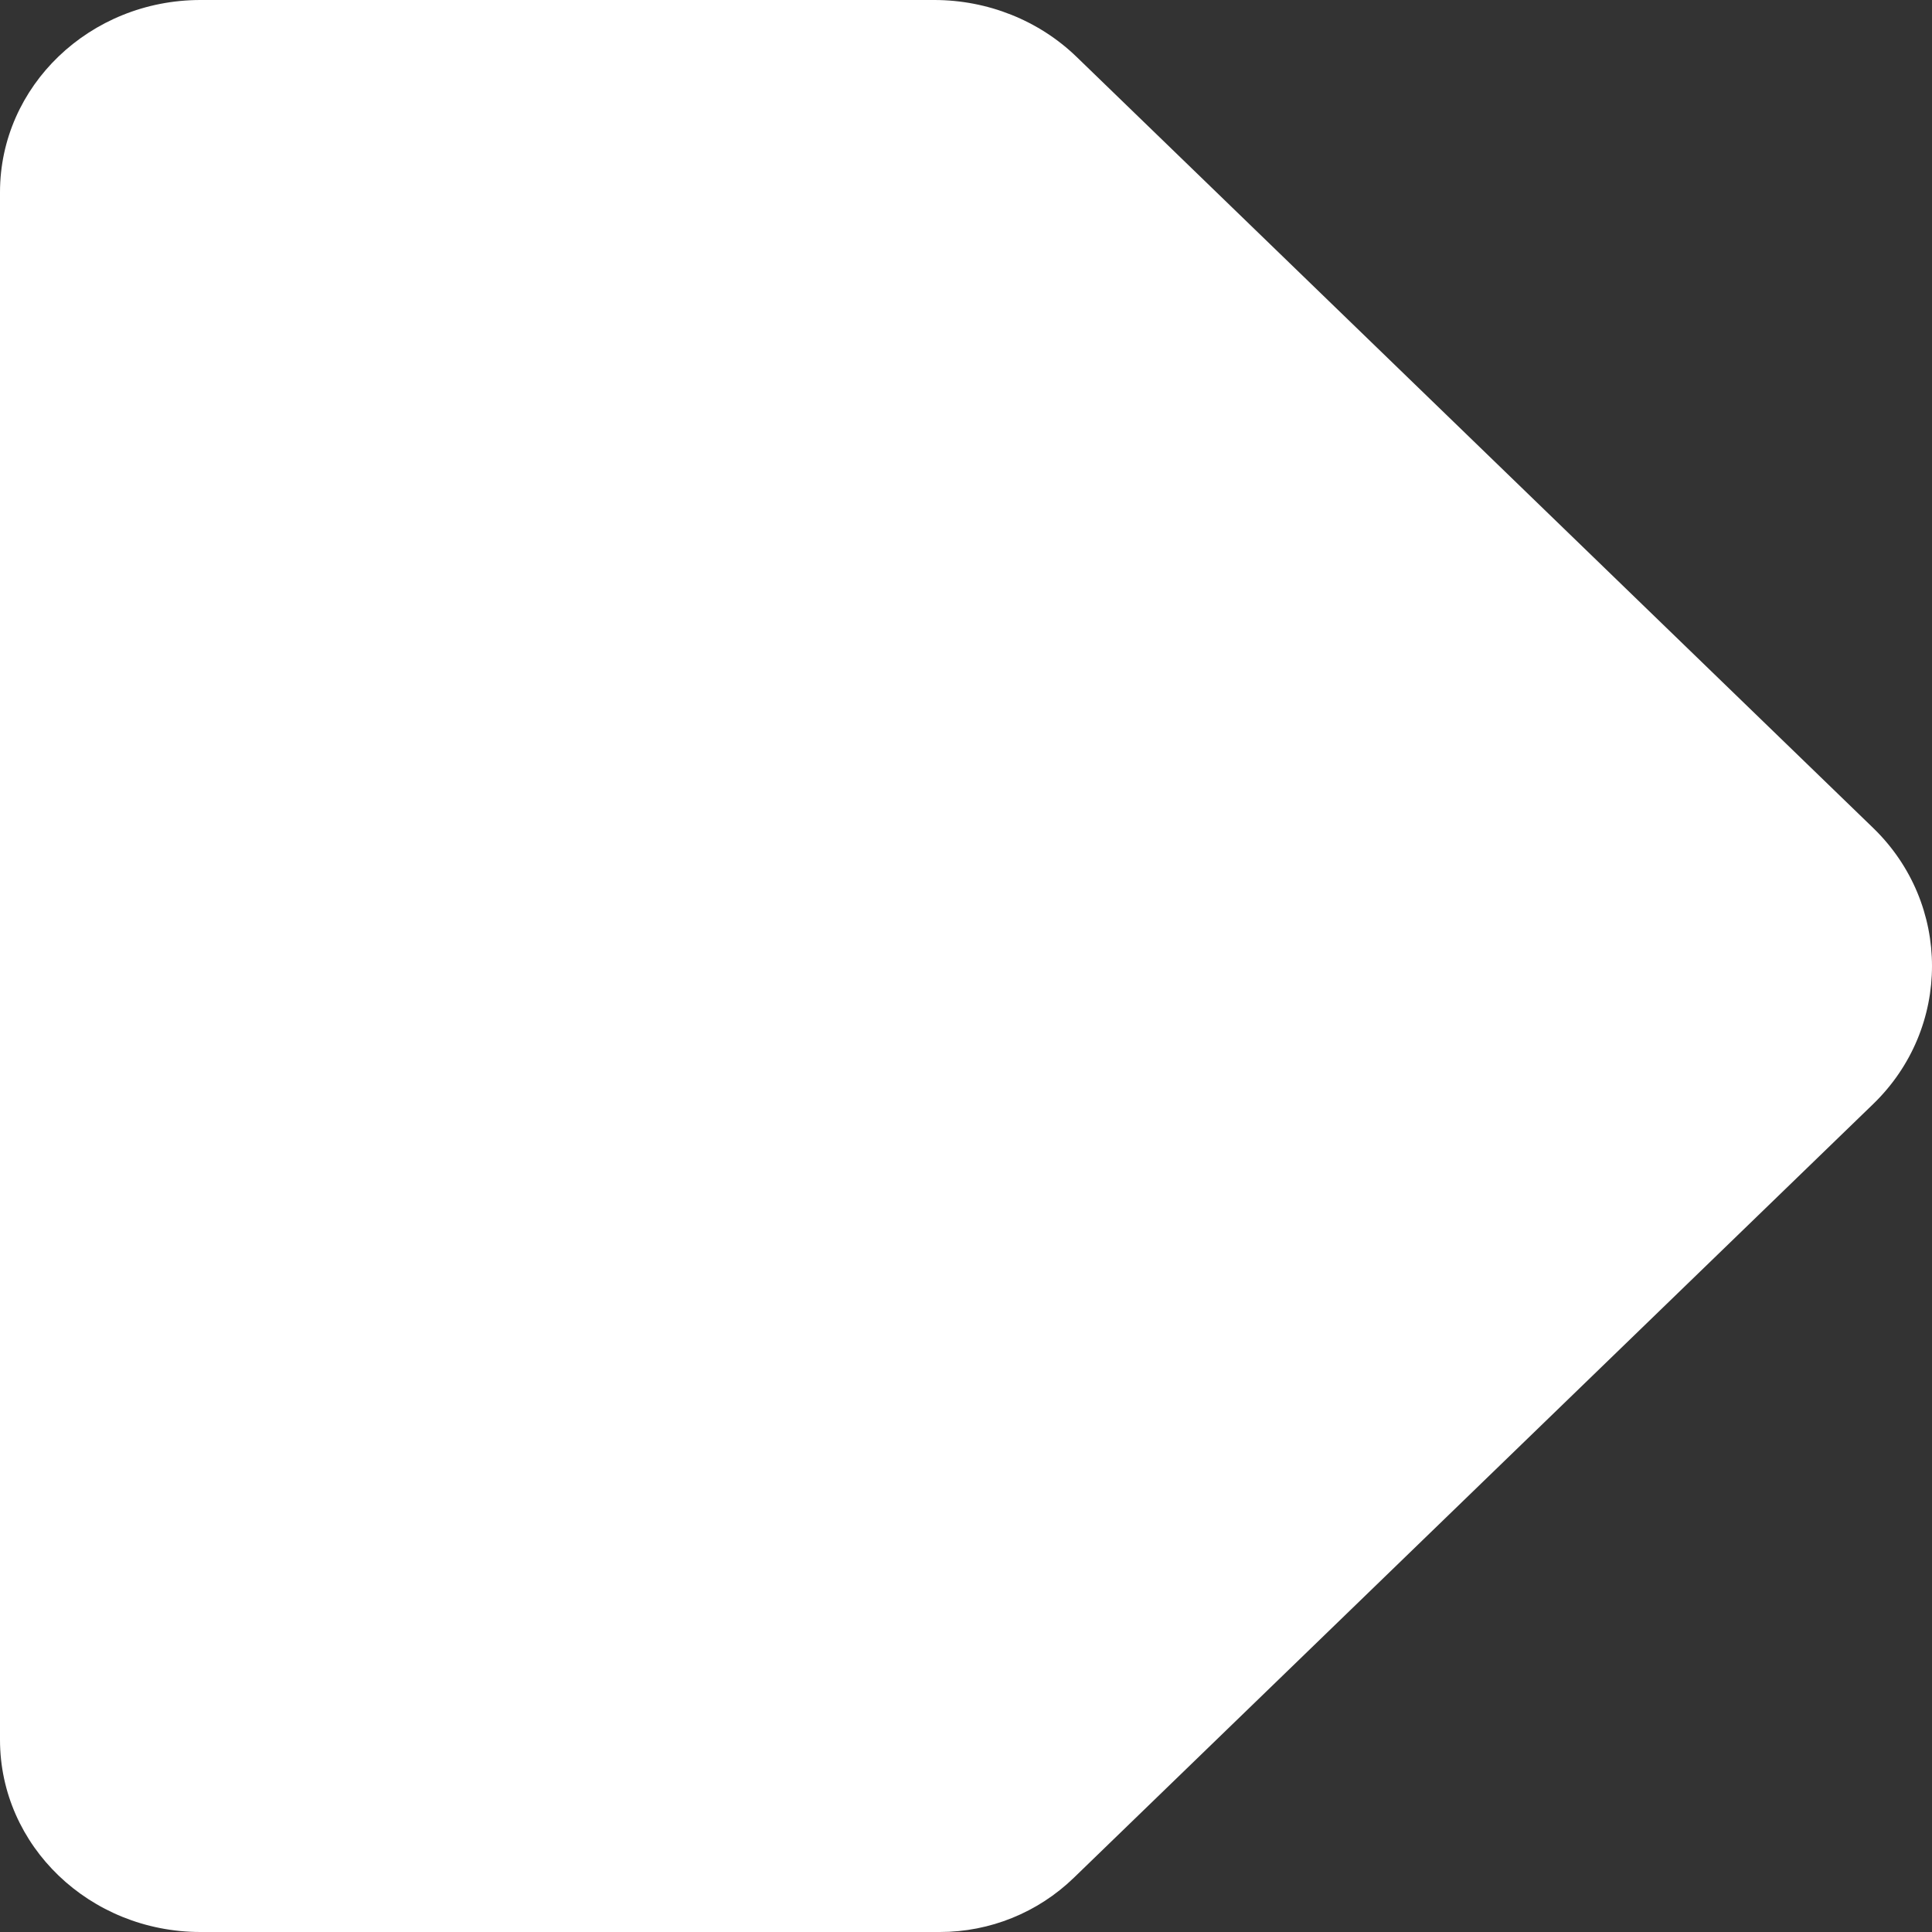 <svg width="20" height="20" viewBox="0 0 20 20" fill="none" xmlns="http://www.w3.org/2000/svg">
<rect x="0" y="0" width="20" height="20" fill="#333333" stroke="none"/>
<path d="M9.671 0H2.076C0.929 0 0 0.891 0 1.99V18.01C0 19.109 0.929 20 2.076 20H9.73C10.248 20 10.744 19.799 11.116 19.439L19.391 11.429C20.203 10.643 20.203 9.357 19.391 8.571L11.146 0.59C10.756 0.212 10.225 0 9.671 0Z" fill="white"/>
</svg>
